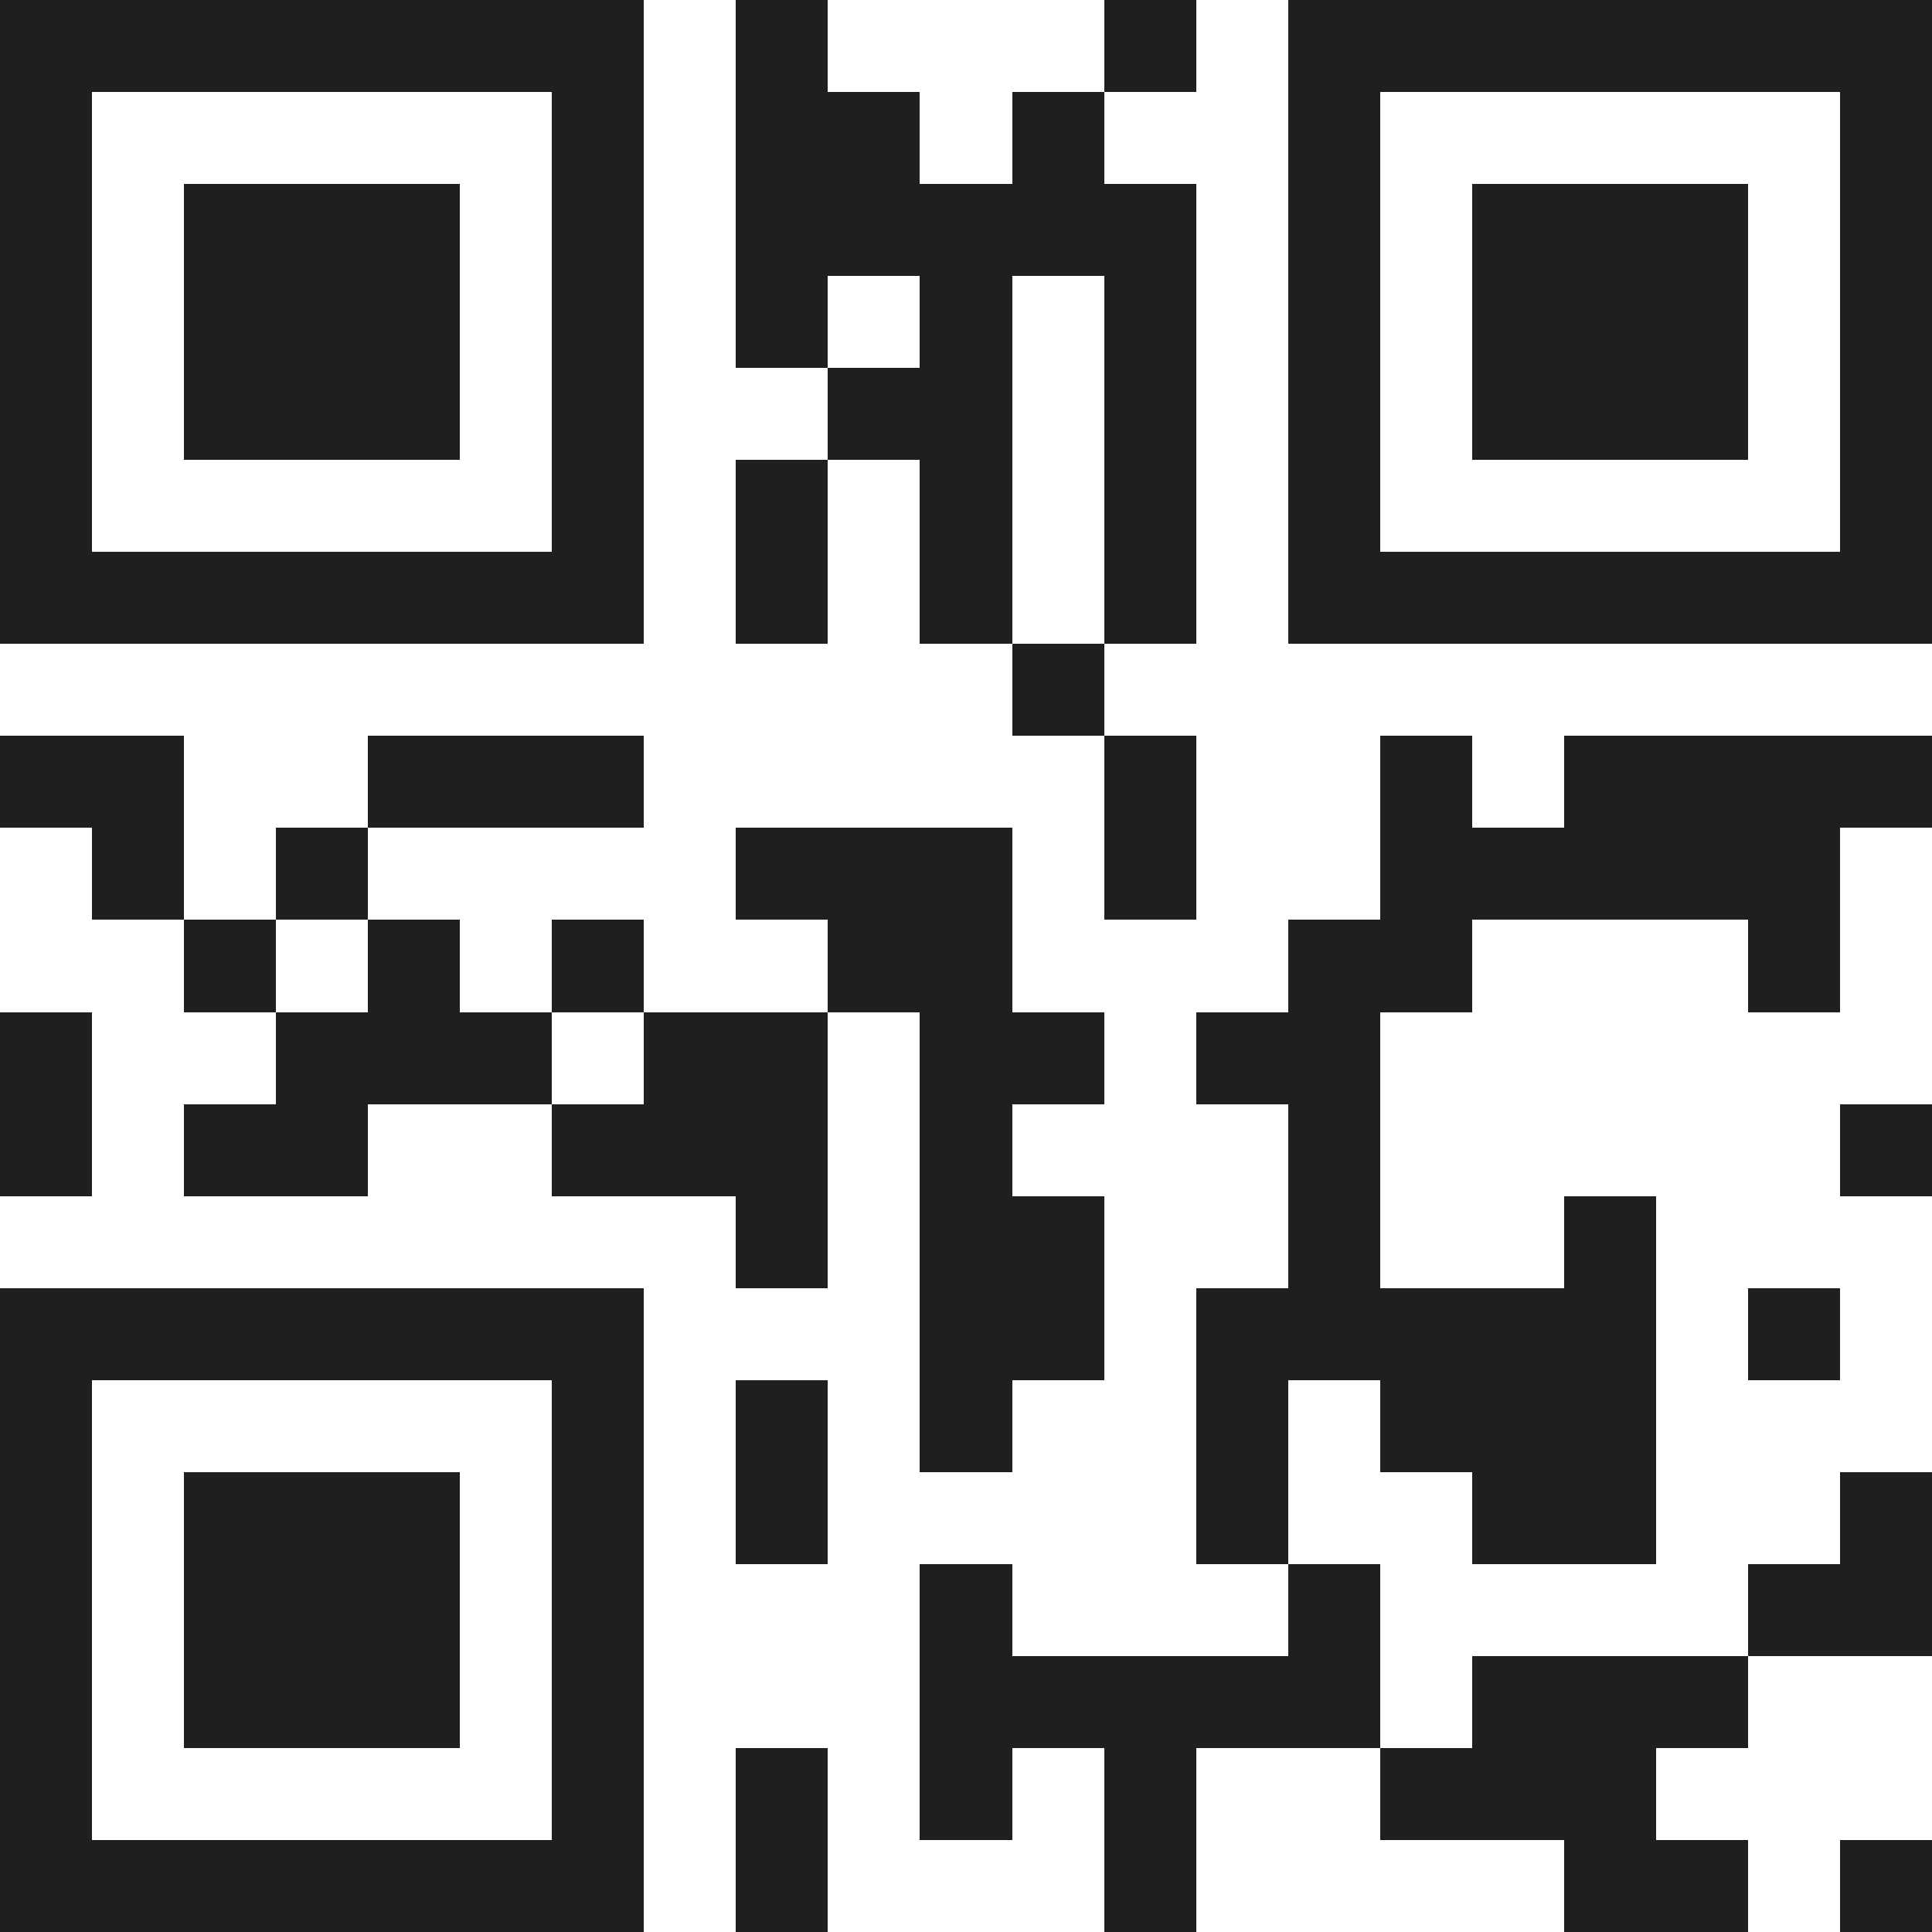 <svg xmlns="http://www.w3.org/2000/svg" viewBox="0 0 21 21" shape-rendering="crispEdges"><path fill="#ffffff" d="M0 0h21v21H0z"/><path stroke="#1f1f1f" d="M0 0.5h7m1 0h1m3 0h1m1 0h7M0 1.5h1m5 0h1m1 0h2m1 0h1m2 0h1m5 0h1M0 2.5h1m1 0h3m1 0h1m1 0h5m1 0h1m1 0h3m1 0h1M0 3.5h1m1 0h3m1 0h1m1 0h1m1 0h1m1 0h1m1 0h1m1 0h3m1 0h1M0 4.5h1m1 0h3m1 0h1m2 0h2m1 0h1m1 0h1m1 0h3m1 0h1M0 5.5h1m5 0h1m1 0h1m1 0h1m1 0h1m1 0h1m5 0h1M0 6.5h7m1 0h1m1 0h1m1 0h1m1 0h7M11 7.5h1M0 8.5h2m2 0h3m5 0h1m2 0h1m1 0h4M1 9.5h1m1 0h1m4 0h3m1 0h1m2 0h5M2 10.5h1m1 0h1m1 0h1m2 0h2m3 0h2m3 0h1M0 11.5h1m2 0h3m1 0h2m1 0h2m1 0h2M0 12.5h1m1 0h2m2 0h3m1 0h1m3 0h1m5 0h1M8 13.5h1m1 0h2m2 0h1m2 0h1M0 14.5h7m3 0h2m1 0h5m1 0h1M0 15.5h1m5 0h1m1 0h1m1 0h1m2 0h1m1 0h3M0 16.5h1m1 0h3m1 0h1m1 0h1m4 0h1m2 0h2m2 0h1M0 17.5h1m1 0h3m1 0h1m3 0h1m3 0h1m4 0h2M0 18.5h1m1 0h3m1 0h1m3 0h5m1 0h3M0 19.5h1m5 0h1m1 0h1m1 0h1m1 0h1m2 0h3M0 20.5h7m1 0h1m3 0h1m4 0h2m1 0h1"/></svg>
